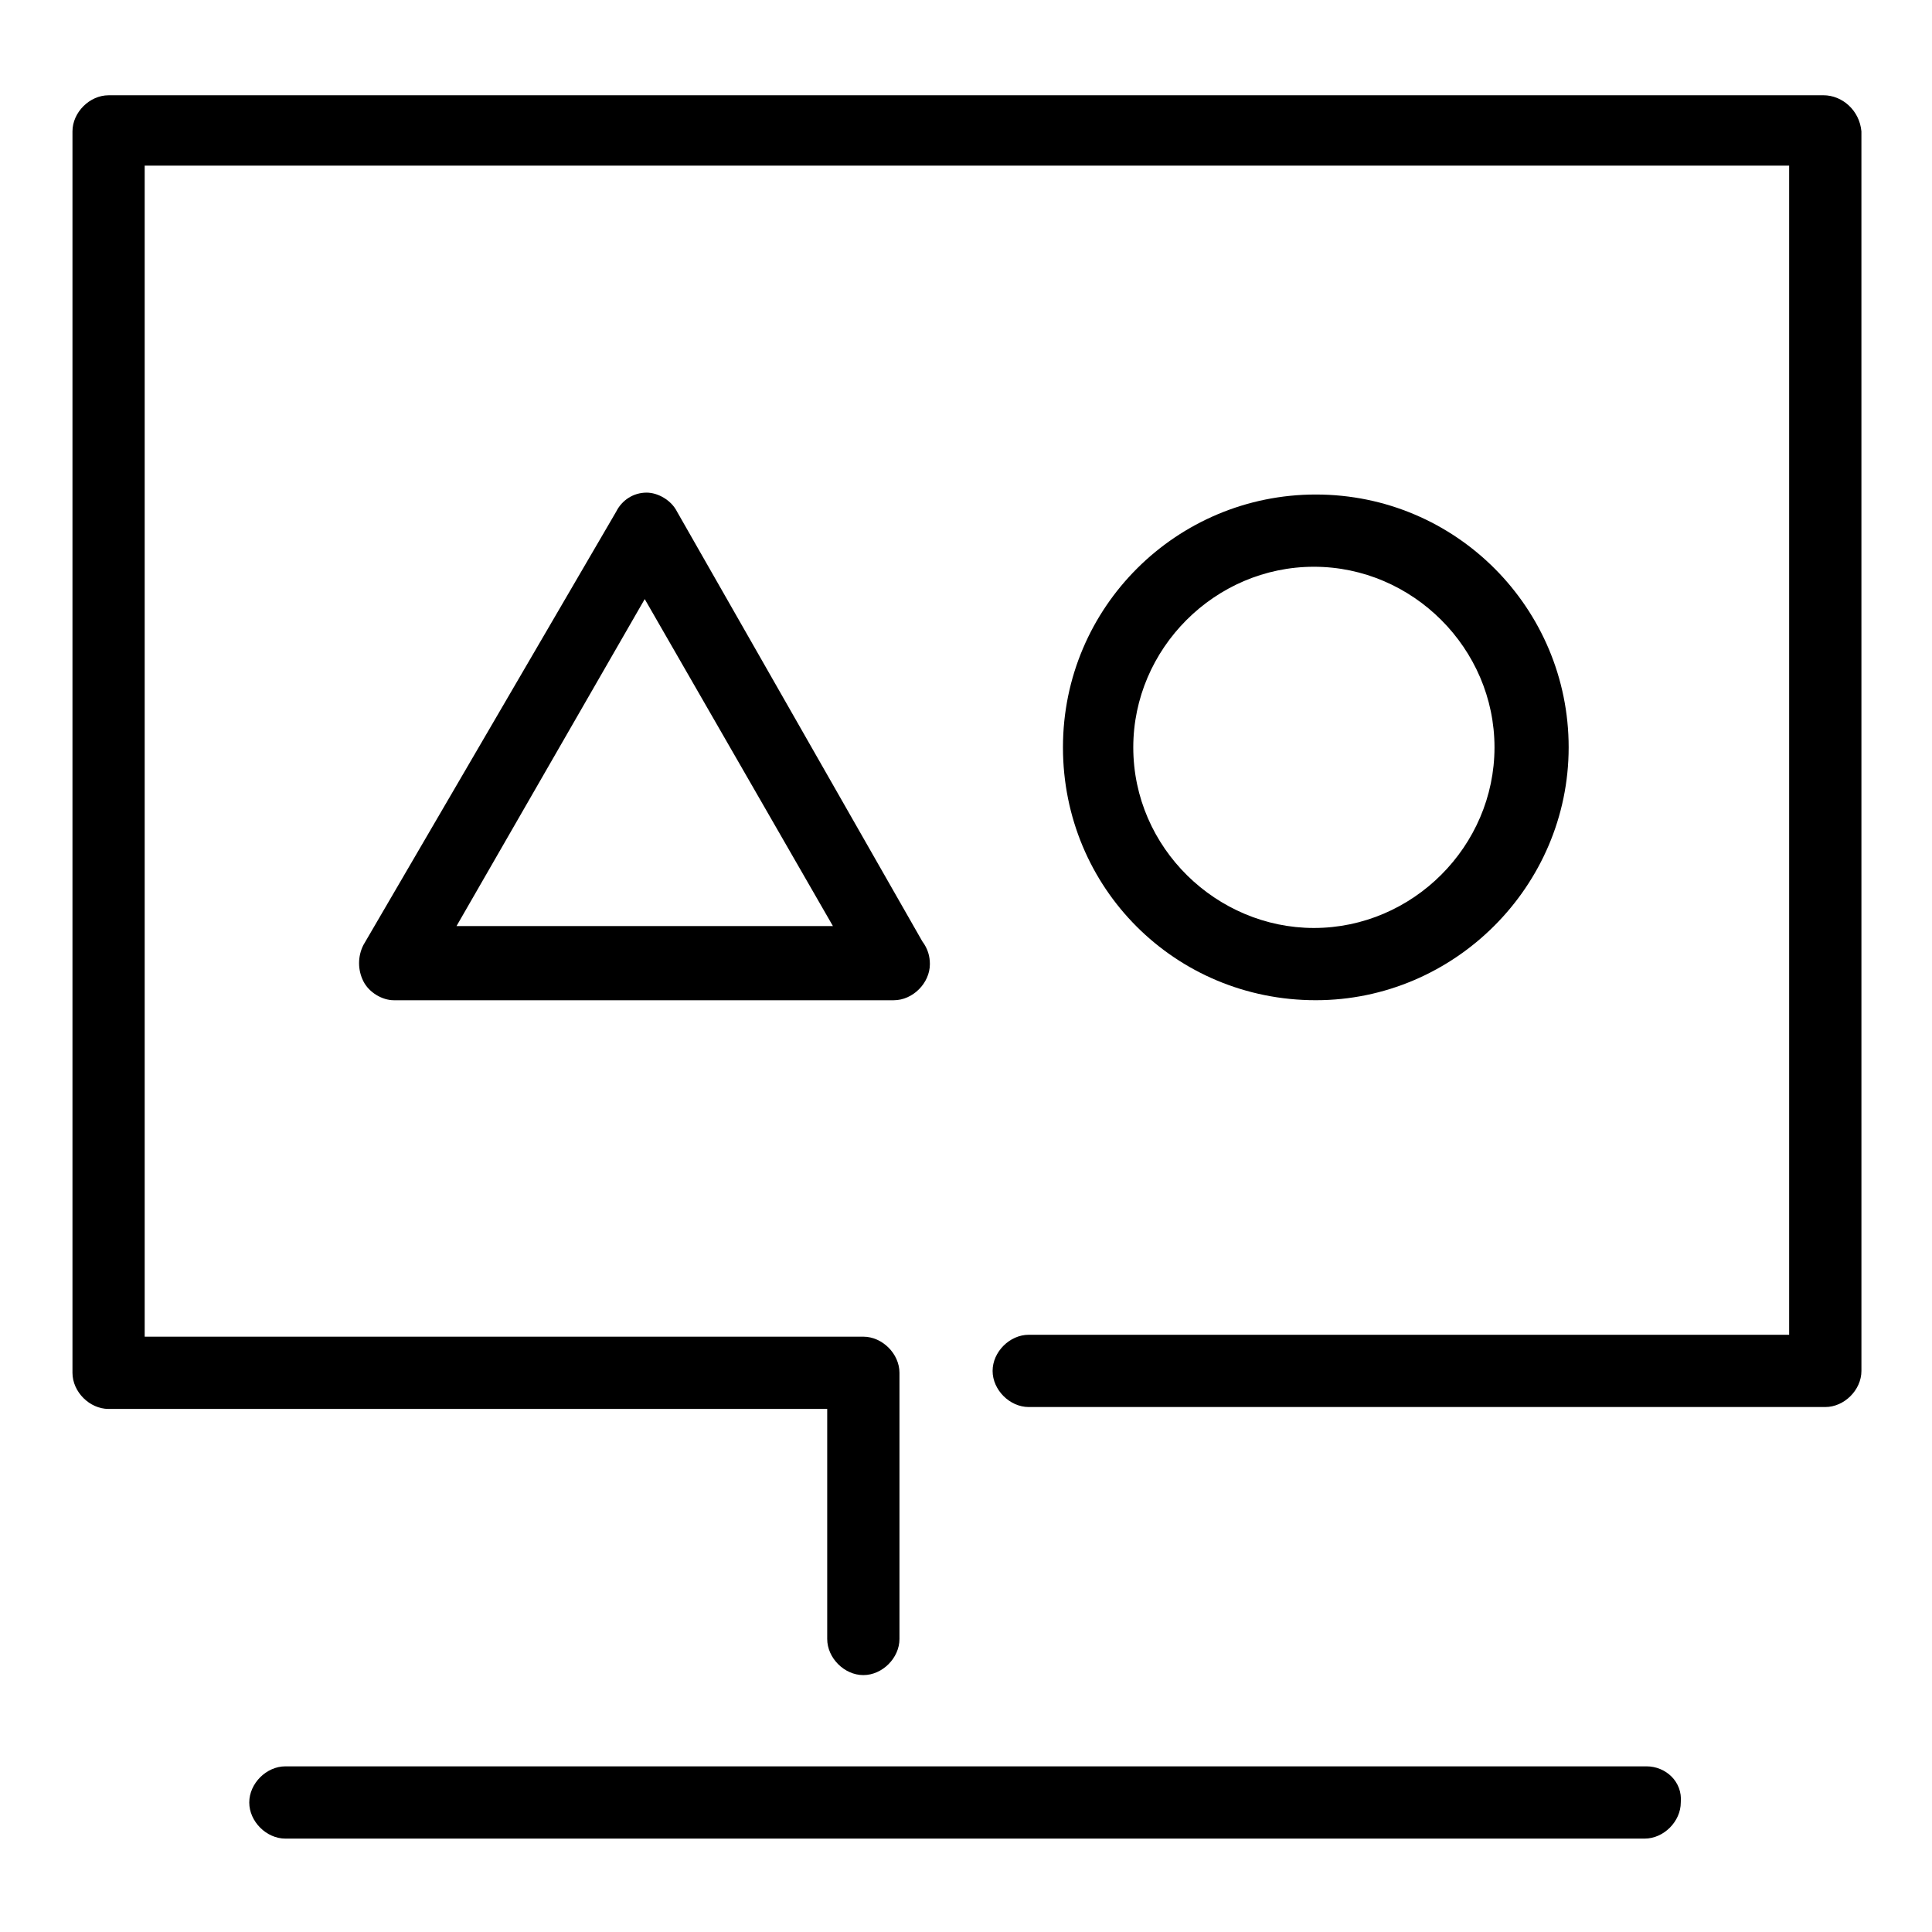 <?xml version="1.0" encoding="UTF-8"?>
<!-- Uploaded to: SVG Repo, www.svgrepo.com, Generator: SVG Repo Mixer Tools -->
<svg fill="#000000" width="800px" height="800px" version="1.1" viewBox="144 144 512 512" xmlns="http://www.w3.org/2000/svg">
 <g>
  <path d="m580.36 612.1h-360.73c-5.039 0-9.574 4.535-9.574 9.574 0 5.039 4.535 9.574 9.574 9.574h360.22c5.039 0 9.574-4.535 9.574-9.574 0.504-5.543-4.027-9.574-9.066-9.574z"/>
  <path d="m627.21 169.25h-454.43c-5.039 0-9.574 4.535-9.574 9.57v328.99c0 5.039 4.535 9.574 9.574 9.574h190.44v60.961c0 5.039 4.535 9.574 9.574 9.574s9.574-4.535 9.574-9.574v-70.535c0-5.039-4.535-9.574-9.574-9.574l-190.45 0.004v-310.35h435.8v309.84h-201.52c-5.039 0-9.574 4.535-9.574 9.574s4.535 9.574 9.574 9.574h211.1c5.039 0 9.574-4.535 9.574-9.574l-0.004-328.49c-0.504-5.539-5.039-9.57-10.078-9.57z"/>
  <path d="m559.71 342.06c0-36.777-29.727-67.008-67.008-67.008-36.777 0-67.008 29.727-67.008 67.008s29.727 67.008 67.008 67.008c36.777 0 67.008-30.227 67.008-67.008zm-115.38 0c0-26.199 21.664-47.863 47.863-47.863 26.199 0 47.863 21.664 47.863 47.863 0 26.199-21.664 47.863-47.863 47.863-25.695 0-47.863-21.16-47.863-47.863z"/>
  <path d="m323.42 279.59c-1.512-3.023-5.039-5.039-8.062-5.039-3.527 0-6.551 2.016-8.062 5.039l-67.004 114.87c-1.512 3.023-1.512 6.551 0 9.574 1.512 3.023 5.039 5.039 8.062 5.039h132.5c5.039 0 9.574-4.535 9.574-9.574 0-2.016-0.504-4.031-2.016-6.047zm-58.441 109.83 49.879-86.656 49.875 86.656z"/>
 </g>
</svg>